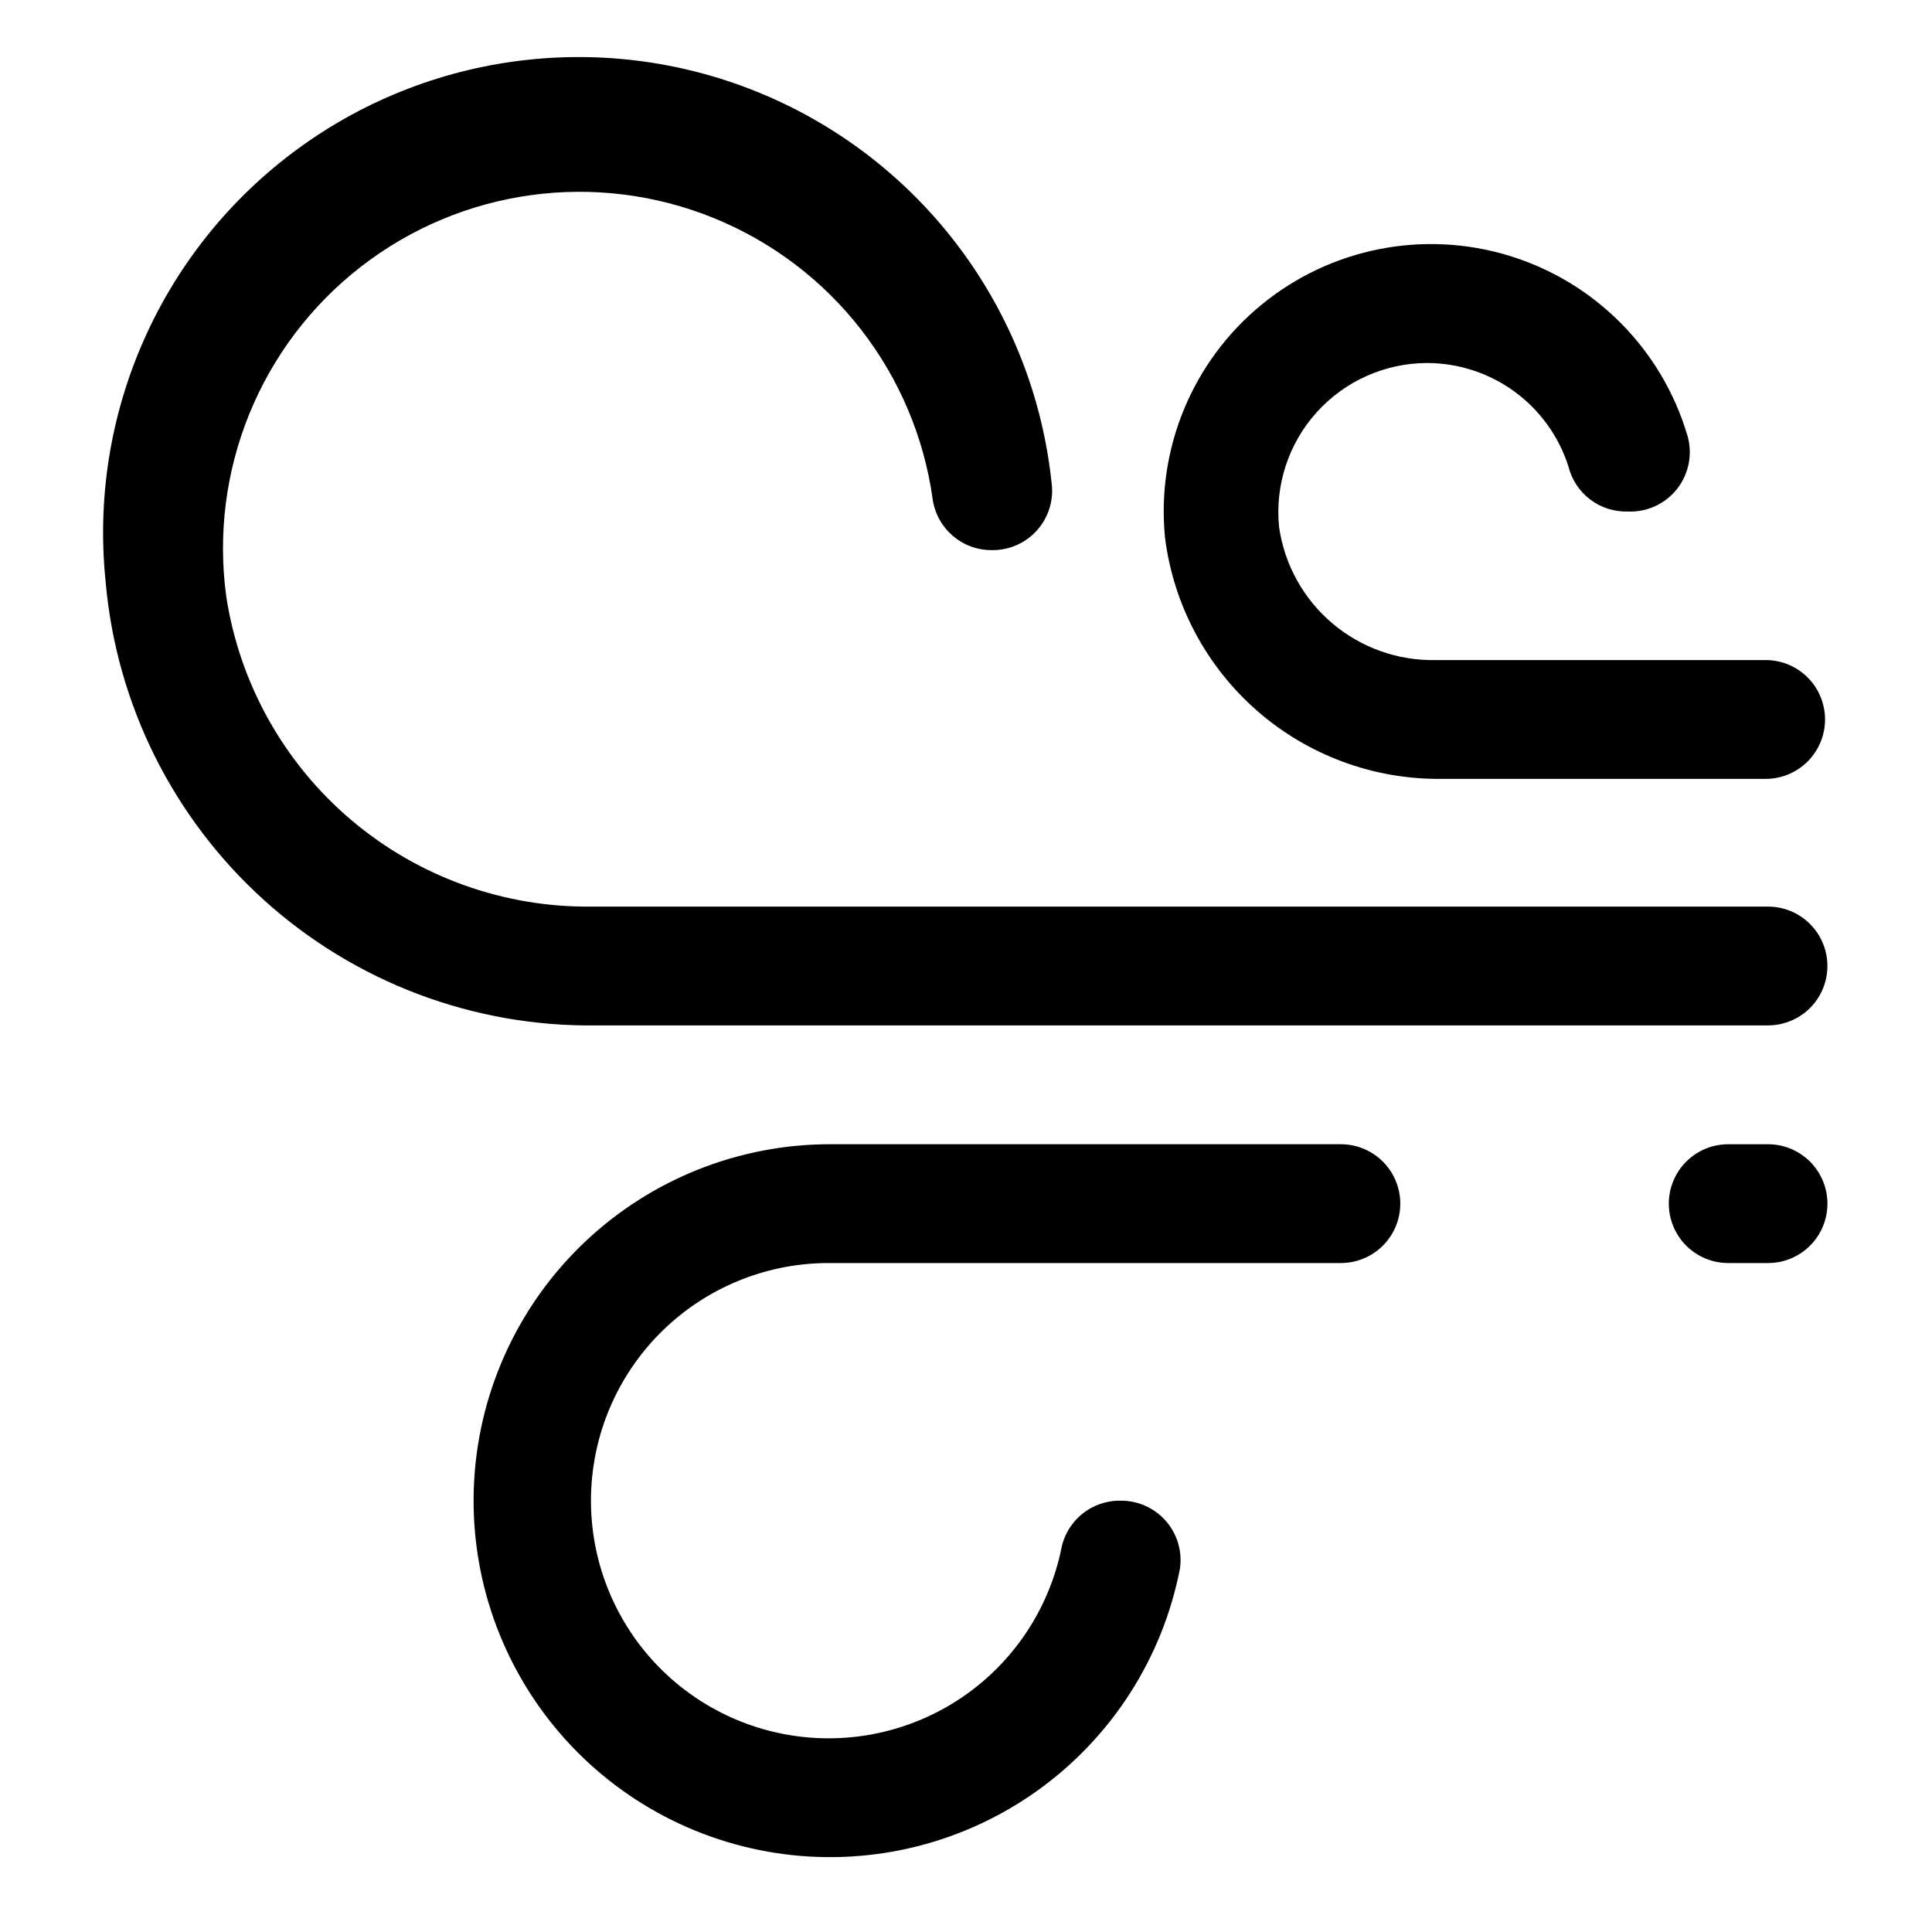 <?xml version="1.0" encoding="UTF-8"?>
<!-- Uploaded to: SVG Repo, www.svgrepo.com, Generator: SVG Repo Mixer Tools -->
<svg fill="#000000" width="800px" height="800px" version="1.1" viewBox="144 144 512 512" xmlns="http://www.w3.org/2000/svg">
 <g>
  <path d="m172.02 298.45c2.894 32.344 17.902 62.402 42.02 84.152 24.113 21.75 55.555 33.59 88.027 33.141h310.47c5.625 0 10.824-3 13.637-7.871s2.812-10.875 0-15.746-8.012-7.871-13.637-7.871h-311.57c-23.336 0.312-46-7.816-63.82-22.887-17.82-15.074-29.598-36.074-33.164-59.141-4.613-33.438 8.965-66.797 35.621-87.512 26.652-20.715 62.332-25.637 93.598-12.91 31.266 12.727 53.367 41.164 57.98 74.602 0.566 3.754 2.473 7.176 5.367 9.637 2.894 2.461 6.578 3.789 10.375 3.746 4.586 0.047 8.965-1.91 11.992-5.359 3.023-3.449 4.394-8.047 3.754-12.586-4.754-44.773-33.031-83.613-74.184-101.88-41.152-18.27-88.926-13.199-125.32 13.305-36.398 26.504-55.891 70.41-51.141 115.18z"/>
  <path d="m363.95 478.72h135.4c5.625 0 10.82-3 13.633-7.871s2.812-10.875 0-15.746c-2.812-4.871-8.008-7.871-13.633-7.871h-135.4c-24.004 0.004-47.102 9.145-64.609 25.566-17.504 16.422-28.102 38.891-29.641 62.844-1.539 23.949 6.098 47.59 21.359 66.117 15.258 18.523 37 30.547 60.805 33.621 23.805 3.078 47.887-3.023 67.355-17.062 19.469-14.035 32.863-34.957 37.461-58.516 0.695-4.566-0.652-9.207-3.684-12.695-3.031-3.484-7.441-5.461-12.059-5.41-3.75-0.055-7.398 1.23-10.285 3.629-2.887 2.394-4.82 5.742-5.461 9.438-3.312 15.617-12.43 29.395-25.516 38.543-13.082 9.148-29.148 12.984-44.957 10.738-15.805-2.246-30.164-10.414-40.18-22.848-10.012-12.434-14.93-28.203-13.758-44.125 1.172-15.922 8.348-30.805 20.074-41.637 11.727-10.832 27.129-16.805 43.094-16.715z"/>
  <path d="m628.29 462.98c0-4.176-1.66-8.184-4.613-11.133-2.953-2.953-6.957-4.613-11.133-4.613h-10.547c-5.625 0-10.824 3-13.637 7.871-2.812 4.871-2.812 10.875 0 15.746s8.012 7.871 13.637 7.871h10.547c4.176 0 8.18-1.66 11.133-4.609 2.953-2.953 4.613-6.961 4.613-11.133z"/>
  <path d="m522.17 240.2c8.344 0.008 16.469 2.664 23.203 7.586 6.734 4.926 11.73 11.863 14.27 19.809 0.859 3.496 2.894 6.586 5.758 8.766 2.863 2.176 6.387 3.305 9.984 3.199 5.102 0.223 9.996-2.047 13.125-6.082 3.129-4.035 4.106-9.34 2.621-14.227-6.785-22.707-24.473-40.52-47.133-47.465-22.66-6.941-47.289-2.094-65.629 12.918s-27.957 38.199-25.629 61.785c2.238 17.777 10.934 34.113 24.434 45.902 13.496 11.785 30.855 18.195 48.773 18.02h85.965c4.176 0 8.18-1.66 11.133-4.613s4.609-6.957 4.609-11.133c0-4.176-1.656-8.18-4.609-11.133s-6.957-4.609-11.133-4.609h-87.379c-10.043 0.215-19.816-3.254-27.473-9.75-7.656-6.5-12.672-15.574-14.094-25.52-1.109-11.09 2.516-22.129 9.98-30.406 7.465-8.273 18.078-13.012 29.223-13.047z"/>
 </g>
</svg>
